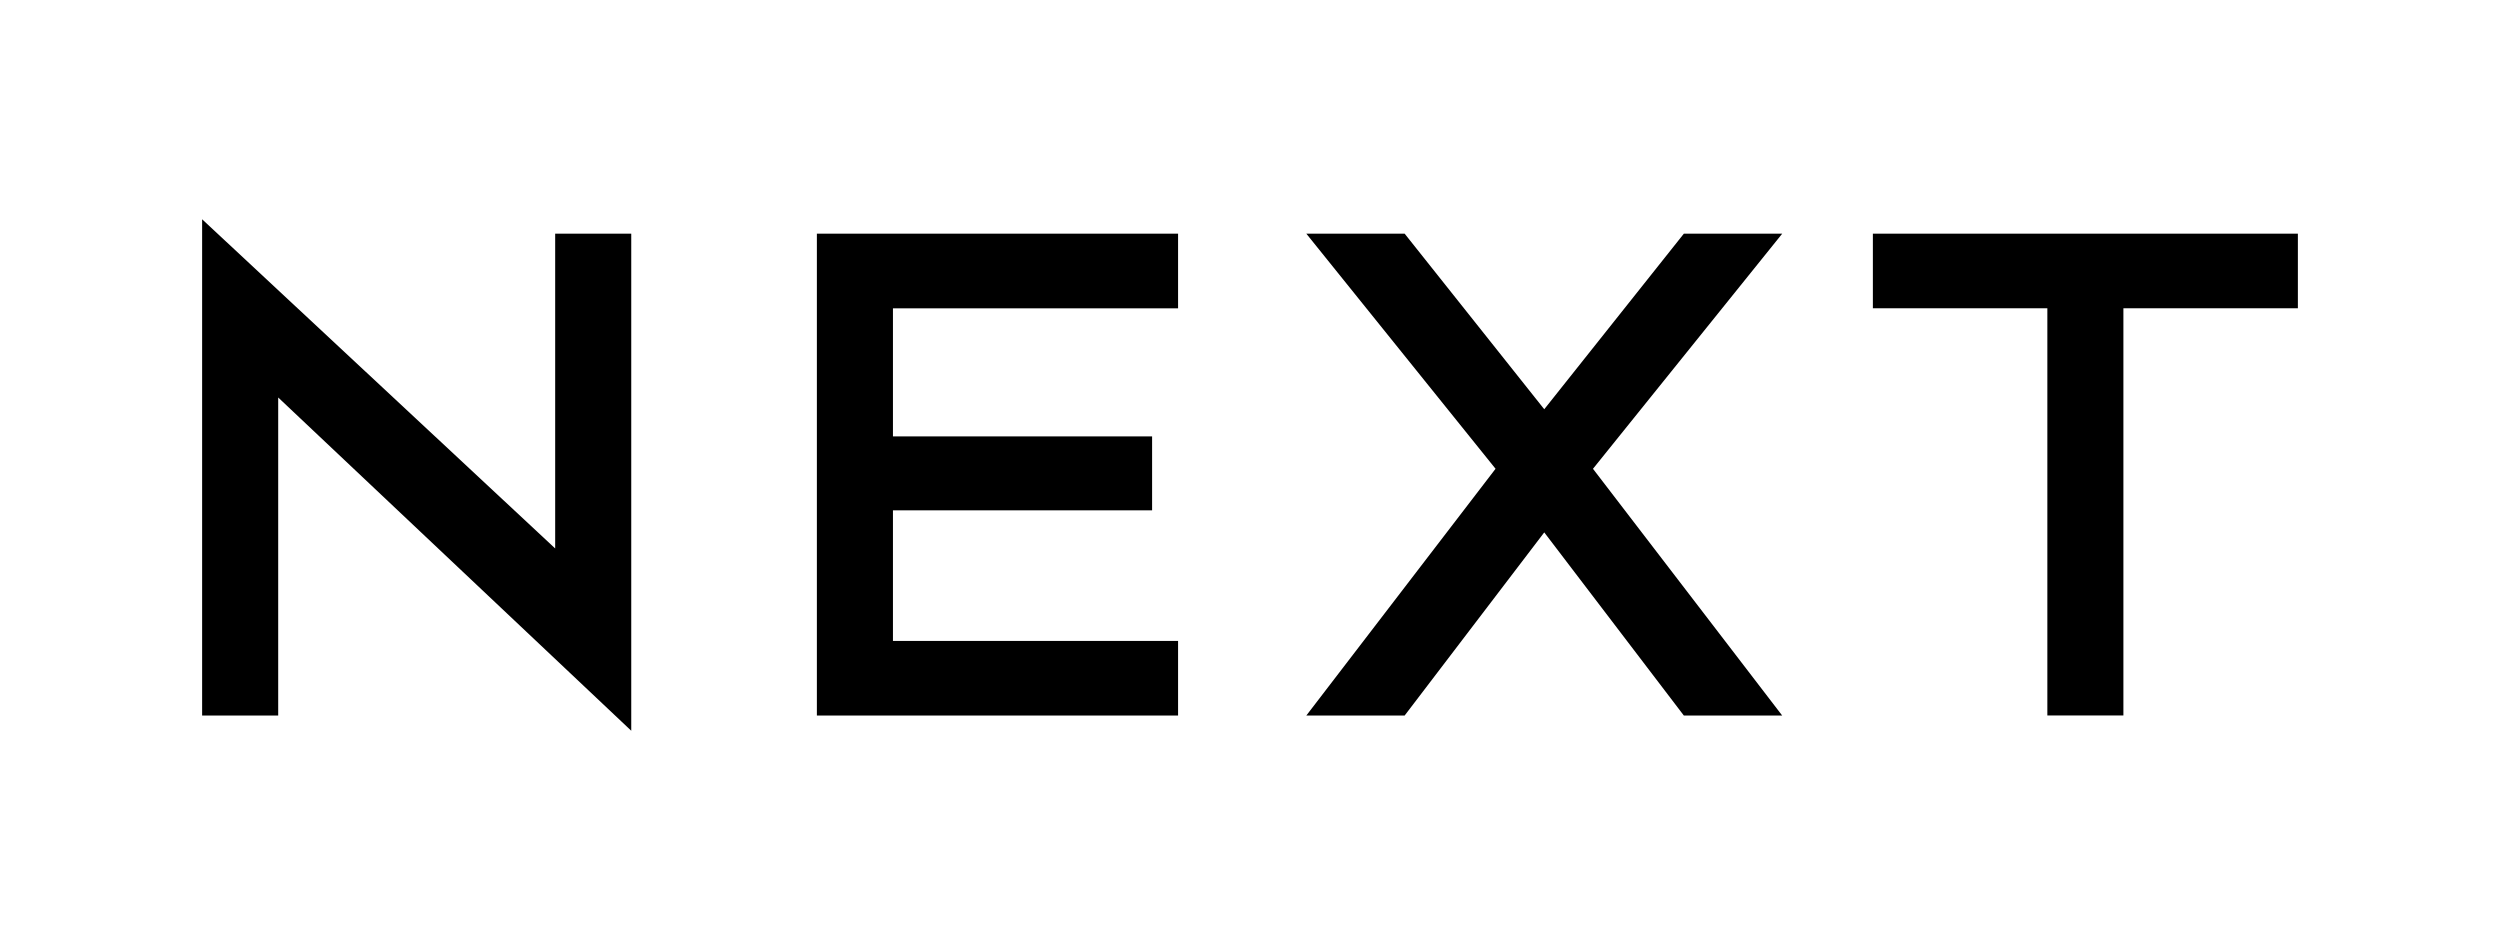 <svg width="100" height="38" viewBox="0 0 100 38" fill="none" xmlns="http://www.w3.org/2000/svg">
<path fill-rule="evenodd" clip-rule="evenodd" d="M8.085 8.771L22.207 21.938V9.348H25.25V29.23L11.128 15.9V28.621H8.085V8.771ZM56.186 9.347L61.77 16.37L67.354 9.347L71.288 9.348L63.719 18.752L71.288 28.622H67.354L61.77 21.296L56.186 28.621H52.253L59.822 18.751L52.253 9.347H56.186ZM47.123 9.348V12.333H35.718V17.456H46.084V20.413H35.718V25.637H47.123V28.621H32.675V9.348H47.123ZM91.915 9.346V12.33H84.936V28.618H81.894V12.33H74.915V9.346H91.915Z" fill="black"/>
</svg>
